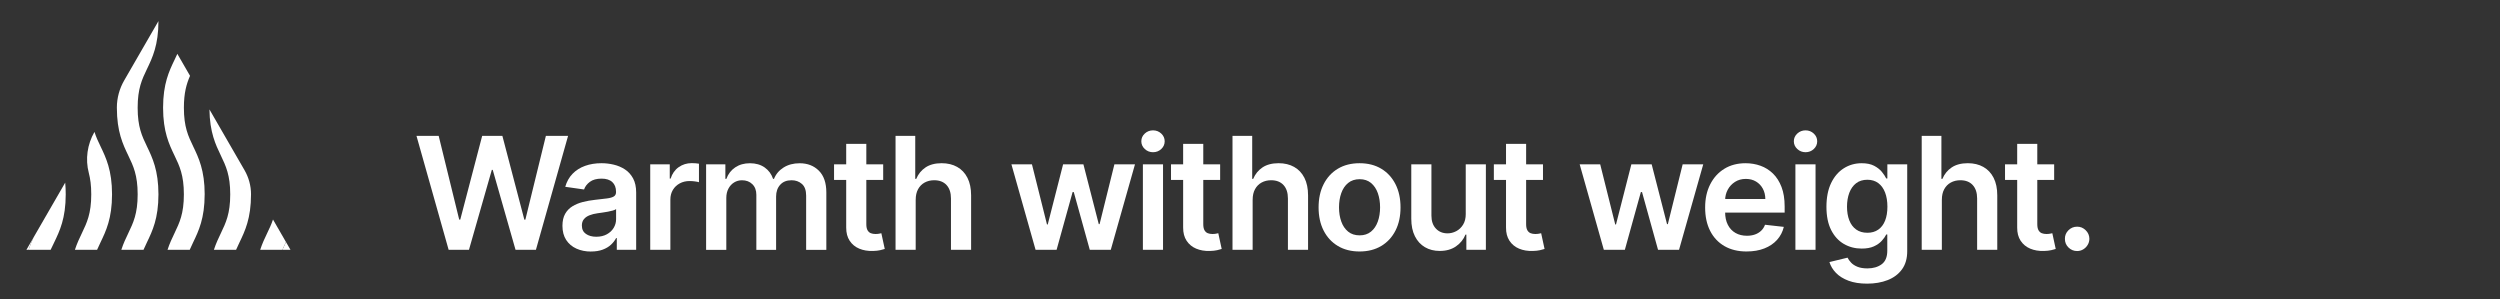 <?xml version="1.0" encoding="UTF-8"?>
<svg xmlns="http://www.w3.org/2000/svg" width="1420" height="170" viewBox="0 0 1420 170">
  <rect x="0" y="0" width="1420" height="170" fill="#333333" stroke="none"/>
  <defs>
    <style>
      .cls-1 {
        fill: #fff;
        stroke-width: 0px;
      }
    </style>
  </defs>
  <g id="Icon">
    <g>
      <path class="cls-1" d="M15,141.9h1.24c.84-2.6,1.8-4.86,2.78-6.96l-4.02,6.96Z"></path>
      <path class="cls-1" d="M162.4,137.56c-.7,1.46-1.38,2.87-2,4.33h4.6l-2.56-4.43s-.03.06-.04.09Z"></path>
      <path class="cls-1" d="M90,110.4c0-13.65-3.45-20.82-6.49-27.16-2.86-5.95-5.32-11.09-5.32-22.05s2.47-16.1,5.32-22.05c3.04-6.33,6.49-13.51,6.49-27.16l-19.45,33.69c-2.71,4.69-4.16,10-4.17,15.41,0,.04,0,.07,0,.11,0,13.65,3.45,20.82,6.49,27.16,2.86,5.95,5.32,11.09,5.32,22.05s-2.47,16.1-5.32,22.05c-1.35,2.82-2.78,5.8-3.96,9.44h12.6c.62-1.46,1.3-2.87,2-4.33,3.04-6.33,6.49-13.51,6.49-27.16Z"></path>
      <path class="cls-1" d="M37.33,110.4c0-2.41-.11-4.62-.3-6.66l-18.01,31.19c-.98,2.1-1.94,4.37-2.78,6.96h12.52l2.08-4.33c3.04-6.33,6.49-13.51,6.49-27.16Z"></path>
      <path class="cls-1" d="M63.64,110.4c0-13.65-3.45-20.82-6.49-27.16-1.31-2.73-2.54-5.29-3.49-8.33h0c-4.08,7.07-5.29,15.47-3.21,23.36.85,3.23,1.38,7.06,1.38,12.12,0,10.96-2.47,16.1-5.32,22.05-1.35,2.82-2.78,5.8-3.96,9.44h12.6c.62-1.46,1.3-2.87,2-4.33,3.04-6.33,6.49-13.51,6.49-27.16Z"></path>
      <path class="cls-1" d="M116.26,110.4c0-13.65-3.45-20.82-6.49-27.16-2.86-5.95-5.32-11.09-5.32-22.05,0-8.51,1.49-13.52,3.49-18.12l-7.21-12.48c-.51,1.15-1.05,2.28-1.61,3.44-3.04,6.33-6.49,13.51-6.49,27.16s3.45,20.82,6.49,27.16c2.86,5.95,5.32,11.09,5.32,22.05s-2.47,16.1-5.32,22.05c-1.35,2.82-2.78,5.8-3.96,9.44h12.6c.62-1.46,1.3-2.87,2-4.33,3.04-6.33,6.49-13.51,6.49-27.16Z"></path>
      <path class="cls-1" d="M142.58,110.4s0-.06,0-.09c0-4.8-1.3-9.5-3.69-13.65l-19.92-34.5c.16,13.02,3.51,20.01,6.48,26.2,2.86,5.95,5.32,11.09,5.32,22.05s-2.47,16.1-5.32,22.05c-1.35,2.82-2.78,5.8-3.96,9.44h12.6c.62-1.46,1.3-2.87,2-4.33,3.04-6.33,6.49-13.51,6.49-27.16Z"></path>
      <path class="cls-1" d="M162.44,137.47l-7.38-12.79c-.92,2.79-2.08,5.21-3.31,7.77-1.35,2.82-2.78,5.8-3.96,9.44h12.6c.62-1.46,1.3-2.87,2-4.33.01-.03.03-.06.04-.09Z"></path>
    </g>
  </g>
  <g id="Text_Outlines" data-name="Text Outlines">
    <g>
      <path class="cls-1" d="M254.83,141.9l-18.27-64.73h12.61l11.66,47.57h.6l12.45-47.57h11.47l12.48,47.6h.57l11.66-47.6h12.61l-18.27,64.73h-11.57l-12.96-45.42h-.51l-12.99,45.42h-11.57Z"></path>
      <path class="cls-1" d="M335.72,142.88c-3.08,0-5.84-.55-8.3-1.66-2.46-1.11-4.39-2.74-5.82-4.91-1.42-2.17-2.13-4.85-2.13-8.03,0-2.74.51-5,1.52-6.8,1.01-1.79,2.39-3.22,4.14-4.3,1.75-1.07,3.72-1.89,5.93-2.45,2.2-.56,4.48-.96,6.84-1.22,2.84-.29,5.15-.56,6.92-.81,1.77-.24,3.06-.62,3.87-1.14.81-.52,1.22-1.32,1.22-2.42v-.19c0-2.38-.71-4.22-2.12-5.53-1.41-1.31-3.45-1.96-6.1-1.96-2.8,0-5.02.61-6.65,1.83-1.63,1.22-2.73,2.67-3.3,4.33l-10.68-1.52c.84-2.95,2.23-5.42,4.17-7.41,1.94-1.99,4.31-3.49,7.11-4.49,2.8-1,5.9-1.5,9.29-1.5,2.34,0,4.67.27,6.98.82,2.32.55,4.44,1.45,6.35,2.7,1.92,1.25,3.46,2.96,4.63,5.1,1.17,2.15,1.75,4.84,1.75,8.06v32.49h-11v-6.67h-.38c-.7,1.35-1.67,2.61-2.92,3.78-1.25,1.17-2.82,2.11-4.71,2.81-1.89.71-4.09,1.06-6.62,1.06ZM338.69,134.47c2.3,0,4.29-.46,5.97-1.38,1.69-.92,2.99-2.13,3.9-3.65.92-1.52,1.38-3.17,1.38-4.96v-5.72c-.36.29-.96.57-1.82.82-.85.25-1.81.47-2.86.66-1.05.19-2.1.36-3.13.51-1.03.15-1.93.27-2.69.38-1.71.23-3.23.61-4.58,1.14-1.35.53-2.41,1.26-3.19,2.2-.78.94-1.17,2.14-1.17,3.62,0,2.11.77,3.7,2.31,4.77,1.54,1.07,3.5,1.61,5.88,1.61Z"></path>
      <path class="cls-1" d="M369.33,141.9v-48.55h11.09v8.09h.5c.89-2.8,2.41-4.97,4.57-6.49s4.63-2.29,7.41-2.29c.63,0,1.34.03,2.13.08.79.05,1.45.13,1.98.24v10.52c-.49-.17-1.25-.32-2.29-.46-1.04-.14-2.05-.21-3.02-.21-2.09,0-3.96.45-5.61,1.34-1.65.9-2.96,2.13-3.9,3.71-.95,1.58-1.42,3.4-1.42,5.47v28.54h-11.44Z"></path>
      <path class="cls-1" d="M401.07,141.9v-48.55h10.94v8.25h.57c1.01-2.78,2.69-4.96,5.03-6.53,2.34-1.57,5.13-2.35,8.38-2.35s6.06.8,8.33,2.39c2.26,1.59,3.86,3.76,4.79,6.5h.51c1.08-2.7,2.89-4.85,5.45-6.46s5.6-2.42,9.12-2.42c4.47,0,8.11,1.41,10.94,4.24,2.82,2.82,4.23,6.94,4.23,12.36v32.58h-11.47v-30.81c0-3.01-.8-5.22-2.4-6.62-1.6-1.4-3.56-2.1-5.88-2.1-2.76,0-4.92.86-6.46,2.58-1.55,1.72-2.32,3.95-2.32,6.68v30.28h-11.22v-31.29c0-2.51-.75-4.51-2.26-6s-3.47-2.24-5.89-2.24c-1.64,0-3.14.42-4.49,1.25-1.35.83-2.42,2-3.22,3.51s-1.2,3.26-1.2,5.26v29.52h-11.44Z"></path>
      <path class="cls-1" d="M501.65,93.35v8.85h-27.91v-8.85h27.91ZM480.63,81.72h11.44v45.57c0,1.54.24,2.71.71,3.52.47.81,1.1,1.36,1.88,1.66.78.3,1.64.44,2.59.44.72,0,1.38-.05,1.98-.16s1.06-.2,1.38-.28l1.93,8.94c-.61.21-1.48.44-2.61.7s-2.5.4-4.12.44c-2.87.08-5.45-.35-7.74-1.31-2.3-.96-4.11-2.45-5.45-4.47-1.34-2.02-2-4.55-1.98-7.58v-47.47Z"></path>
      <path class="cls-1" d="M520.11,113.45v28.44h-11.44v-64.73h11.19v24.43h.57c1.14-2.74,2.9-4.9,5.29-6.5,2.39-1.59,5.44-2.39,9.15-2.39,3.37,0,6.31.71,8.82,2.12,2.51,1.41,4.45,3.48,5.83,6.19,1.38,2.72,2.07,6.04,2.07,9.96v30.91h-11.44v-29.14c0-3.27-.84-5.81-2.51-7.63-1.67-1.82-4.02-2.73-7.03-2.73-2.02,0-3.83.44-5.42,1.31-1.59.87-2.83,2.13-3.73,3.78s-1.34,3.63-1.34,5.97Z"></path>
      <path class="cls-1" d="M588.21,141.9l-13.72-48.55h11.66l8.53,34.13h.44l8.72-34.13h11.54l8.72,33.94h.47l8.41-33.94h11.69l-13.75,48.55h-11.92l-9.1-32.81h-.66l-9.1,32.81h-11.95Z"></path>
      <path class="cls-1" d="M654.91,86.46c-1.81,0-3.37-.61-4.68-1.83-1.31-1.22-1.96-2.69-1.96-4.39s.65-3.17,1.96-4.38c1.31-1.21,2.87-1.82,4.68-1.82s3.4.61,4.69,1.83c1.3,1.22,1.94,2.69,1.94,4.39s-.65,3.17-1.94,4.38c-1.29,1.21-2.86,1.82-4.69,1.82ZM649.16,141.9v-48.55h11.44v48.55h-11.44Z"></path>
      <path class="cls-1" d="M693.04,93.35v8.85h-27.91v-8.85h27.91ZM672.02,81.72h11.44v45.57c0,1.54.24,2.71.71,3.52.47.81,1.1,1.36,1.88,1.66.78.3,1.64.44,2.59.44.72,0,1.38-.05,1.97-.16.6-.11,1.06-.2,1.38-.28l1.93,8.94c-.61.21-1.48.44-2.61.7s-2.5.4-4.12.44c-2.87.08-5.45-.35-7.74-1.31s-4.11-2.45-5.45-4.47c-1.34-2.02-2-4.55-1.98-7.58v-47.47Z"></path>
      <path class="cls-1" d="M711.5,113.45v28.44h-11.44v-64.73h11.19v24.43h.57c1.14-2.74,2.9-4.9,5.29-6.5,2.39-1.59,5.44-2.39,9.15-2.39,3.37,0,6.31.71,8.82,2.12,2.51,1.41,4.45,3.48,5.83,6.19,1.38,2.72,2.07,6.04,2.07,9.96v30.91h-11.44v-29.14c0-3.27-.84-5.81-2.51-7.63-1.68-1.82-4.02-2.73-7.03-2.73-2.02,0-3.83.44-5.42,1.31-1.59.87-2.83,2.13-3.73,3.78-.9,1.64-1.34,3.63-1.34,5.97Z"></path>
      <path class="cls-1" d="M772.23,142.84c-4.74,0-8.85-1.04-12.33-3.13s-6.17-5-8.08-8.75c-1.91-3.75-2.86-8.13-2.86-13.15s.95-9.41,2.86-13.18c1.91-3.77,4.6-6.7,8.08-8.79s7.58-3.13,12.33-3.13,8.85,1.04,12.33,3.13,6.17,5.02,8.08,8.79c1.91,3.77,2.86,8.16,2.86,13.18s-.95,9.4-2.86,13.15c-1.91,3.75-4.6,6.67-8.08,8.75s-7.58,3.13-12.33,3.13ZM772.29,133.68c2.57,0,4.72-.71,6.45-2.13s3.02-3.33,3.87-5.74c.85-2.4,1.28-5.08,1.28-8.03s-.43-5.66-1.28-8.08c-.85-2.41-2.14-4.33-3.87-5.77-1.73-1.43-3.88-2.15-6.45-2.15s-4.82.72-6.56,2.15c-1.74,1.43-3.03,3.36-3.89,5.77-.85,2.41-1.28,5.1-1.28,8.08s.43,5.63,1.28,8.03,2.15,4.31,3.89,5.74,3.92,2.13,6.56,2.13Z"></path>
      <path class="cls-1" d="M832.54,121.48v-28.13h11.44v48.55h-11.09v-8.63h-.51c-1.1,2.72-2.89,4.94-5.39,6.67-2.5,1.73-5.57,2.59-9.21,2.59-3.18,0-5.99-.71-8.42-2.13-2.43-1.42-4.33-3.5-5.7-6.23-1.37-2.73-2.05-6.03-2.05-9.91v-30.91h11.44v29.14c0,3.08.84,5.52,2.53,7.33,1.69,1.81,3.9,2.72,6.64,2.72,1.69,0,3.32-.41,4.9-1.23,1.58-.82,2.88-2.05,3.9-3.68,1.02-1.63,1.53-3.68,1.53-6.15Z"></path>
      <path class="cls-1" d="M876.42,93.35v8.85h-27.91v-8.85h27.91ZM855.4,81.72h11.44v45.57c0,1.54.24,2.71.71,3.52.47.81,1.1,1.36,1.88,1.66.78.3,1.64.44,2.59.44.72,0,1.38-.05,1.98-.16s1.06-.2,1.38-.28l1.93,8.94c-.61.21-1.48.44-2.61.7-1.13.25-2.5.4-4.12.44-2.87.08-5.45-.35-7.74-1.31s-4.11-2.45-5.45-4.47c-1.34-2.02-2-4.55-1.97-7.58v-47.47Z"></path>
      <path class="cls-1" d="M910.98,141.9l-13.72-48.55h11.66l8.53,34.13h.44l8.72-34.13h11.54l8.72,33.94h.47l8.41-33.94h11.69l-13.75,48.55h-11.92l-9.1-32.81h-.66l-9.1,32.81h-11.95Z"></path>
      <path class="cls-1" d="M992.09,142.84c-4.87,0-9.07-1.02-12.59-3.05s-6.24-4.92-8.14-8.66c-1.9-3.74-2.84-8.15-2.84-13.23s.95-9.38,2.86-13.16c1.91-3.78,4.58-6.73,8.01-8.85,3.43-2.12,7.47-3.18,12.1-3.18,2.99,0,5.82.48,8.49,1.44,2.67.96,5.02,2.44,7.08,4.44,2.05,2,3.67,4.55,4.85,7.63,1.18,3.09,1.77,6.76,1.77,11.01v3.51h-39.79v-7.71h28.82c-.02-2.19-.5-4.15-1.42-5.86-.93-1.72-2.22-3.07-3.87-4.06s-3.58-1.49-5.77-1.49c-2.34,0-4.39.56-6.16,1.69-1.77,1.13-3.14,2.6-4.12,4.42-.98,1.82-1.48,3.82-1.5,5.99v6.73c0,2.82.52,5.24,1.55,7.25,1.03,2.01,2.48,3.55,4.33,4.61,1.85,1.06,4.02,1.6,6.51,1.6,1.66,0,3.17-.24,4.52-.71,1.35-.47,2.52-1.17,3.51-2.1.99-.93,1.74-2.08,2.24-3.44l10.68,1.2c-.67,2.82-1.96,5.28-3.84,7.38-1.89,2.1-4.29,3.72-7.22,4.87-2.93,1.15-6.28,1.72-10.05,1.72Z"></path>
      <path class="cls-1" d="M1025.54,86.46c-1.81,0-3.37-.61-4.68-1.83-1.31-1.22-1.96-2.69-1.96-4.39s.65-3.17,1.96-4.38c1.31-1.21,2.87-1.82,4.68-1.82s3.4.61,4.69,1.83c1.3,1.22,1.94,2.69,1.94,4.39s-.65,3.17-1.94,4.38-2.86,1.82-4.69,1.82ZM1019.79,141.9v-48.55h11.44v48.55h-11.44Z"></path>
      <path class="cls-1" d="M1060.54,161.11c-4.11,0-7.64-.55-10.59-1.66-2.95-1.11-5.32-2.59-7.11-4.44-1.79-1.85-3.03-3.91-3.73-6.16l10.3-2.5c.46.95,1.14,1.89,2.02,2.83.88.94,2.08,1.72,3.59,2.34,1.51.62,3.41.93,5.71.93,3.24,0,5.93-.79,8.06-2.35,2.13-1.57,3.19-4.15,3.19-7.73v-9.2h-.57c-.59,1.18-1.45,2.39-2.58,3.63-1.13,1.24-2.61,2.29-4.46,3.13-1.84.84-4.16,1.26-6.94,1.26-3.73,0-7.11-.88-10.13-2.64-3.02-1.76-5.43-4.39-7.21-7.9-1.78-3.51-2.67-7.91-2.67-13.19s.89-9.83,2.67-13.51c1.78-3.68,4.19-6.47,7.22-8.38,3.03-1.91,6.42-2.86,10.14-2.86,2.84,0,5.19.48,7.03,1.44,1.84.96,3.31,2.11,4.41,3.45,1.1,1.34,1.93,2.6,2.5,3.78h.63v-8.03h11.28v49.34c0,4.15-.99,7.59-2.97,10.3-1.98,2.72-4.69,4.75-8.12,6.1-3.43,1.35-7.33,2.02-11.69,2.02ZM1060.64,132.22c2.42,0,4.49-.59,6.19-1.77,1.71-1.18,3-2.88,3.89-5.09.88-2.21,1.33-4.87,1.33-7.96s-.44-5.73-1.31-8.03c-.88-2.3-2.16-4.08-3.86-5.36-1.7-1.27-3.78-1.91-6.24-1.91s-4.68.66-6.38,1.99c-1.71,1.33-2.99,3.15-3.86,5.45-.86,2.31-1.3,4.93-1.3,7.85s.44,5.57,1.31,7.79c.87,2.22,2.17,3.95,3.89,5.18,1.72,1.23,3.83,1.85,6.34,1.85Z"></path>
      <path class="cls-1" d="M1102.97,113.45v28.44h-11.44v-64.73h11.19v24.43h.57c1.14-2.74,2.9-4.9,5.29-6.5,2.39-1.59,5.44-2.39,9.15-2.39,3.37,0,6.31.71,8.82,2.12,2.51,1.41,4.45,3.48,5.83,6.19,1.38,2.72,2.07,6.04,2.07,9.96v30.91h-11.44v-29.14c0-3.27-.84-5.81-2.51-7.63-1.67-1.82-4.02-2.73-7.03-2.73-2.02,0-3.83.44-5.42,1.31-1.59.87-2.83,2.13-3.73,3.78-.9,1.64-1.34,3.63-1.34,5.97Z"></path>
      <path class="cls-1" d="M1166.76,93.35v8.85h-27.91v-8.85h27.91ZM1145.74,81.72h11.44v45.57c0,1.54.24,2.71.71,3.52.47.81,1.1,1.36,1.88,1.66.78.3,1.64.44,2.59.44.72,0,1.38-.05,1.98-.16s1.06-.2,1.38-.28l1.93,8.94c-.61.21-1.48.44-2.61.7-1.13.25-2.5.4-4.12.44-2.87.08-5.45-.35-7.74-1.31s-4.11-2.45-5.45-4.47c-1.34-2.02-2-4.55-1.97-7.58v-47.47Z"></path>
      <path class="cls-1" d="M1179.82,142.59c-1.92,0-3.56-.67-4.93-2.02-1.37-1.35-2.04-2.99-2.02-4.93-.02-1.9.65-3.52,2.02-4.87,1.37-1.35,3.01-2.02,4.93-2.02s3.47.67,4.85,2.02c1.38,1.35,2.08,2.97,2.1,4.87-.02,1.29-.35,2.45-1,3.51s-1.49,1.89-2.53,2.51c-1.04.62-2.19.93-3.43.93Z"></path>
    </g>
  </g>
</svg>
